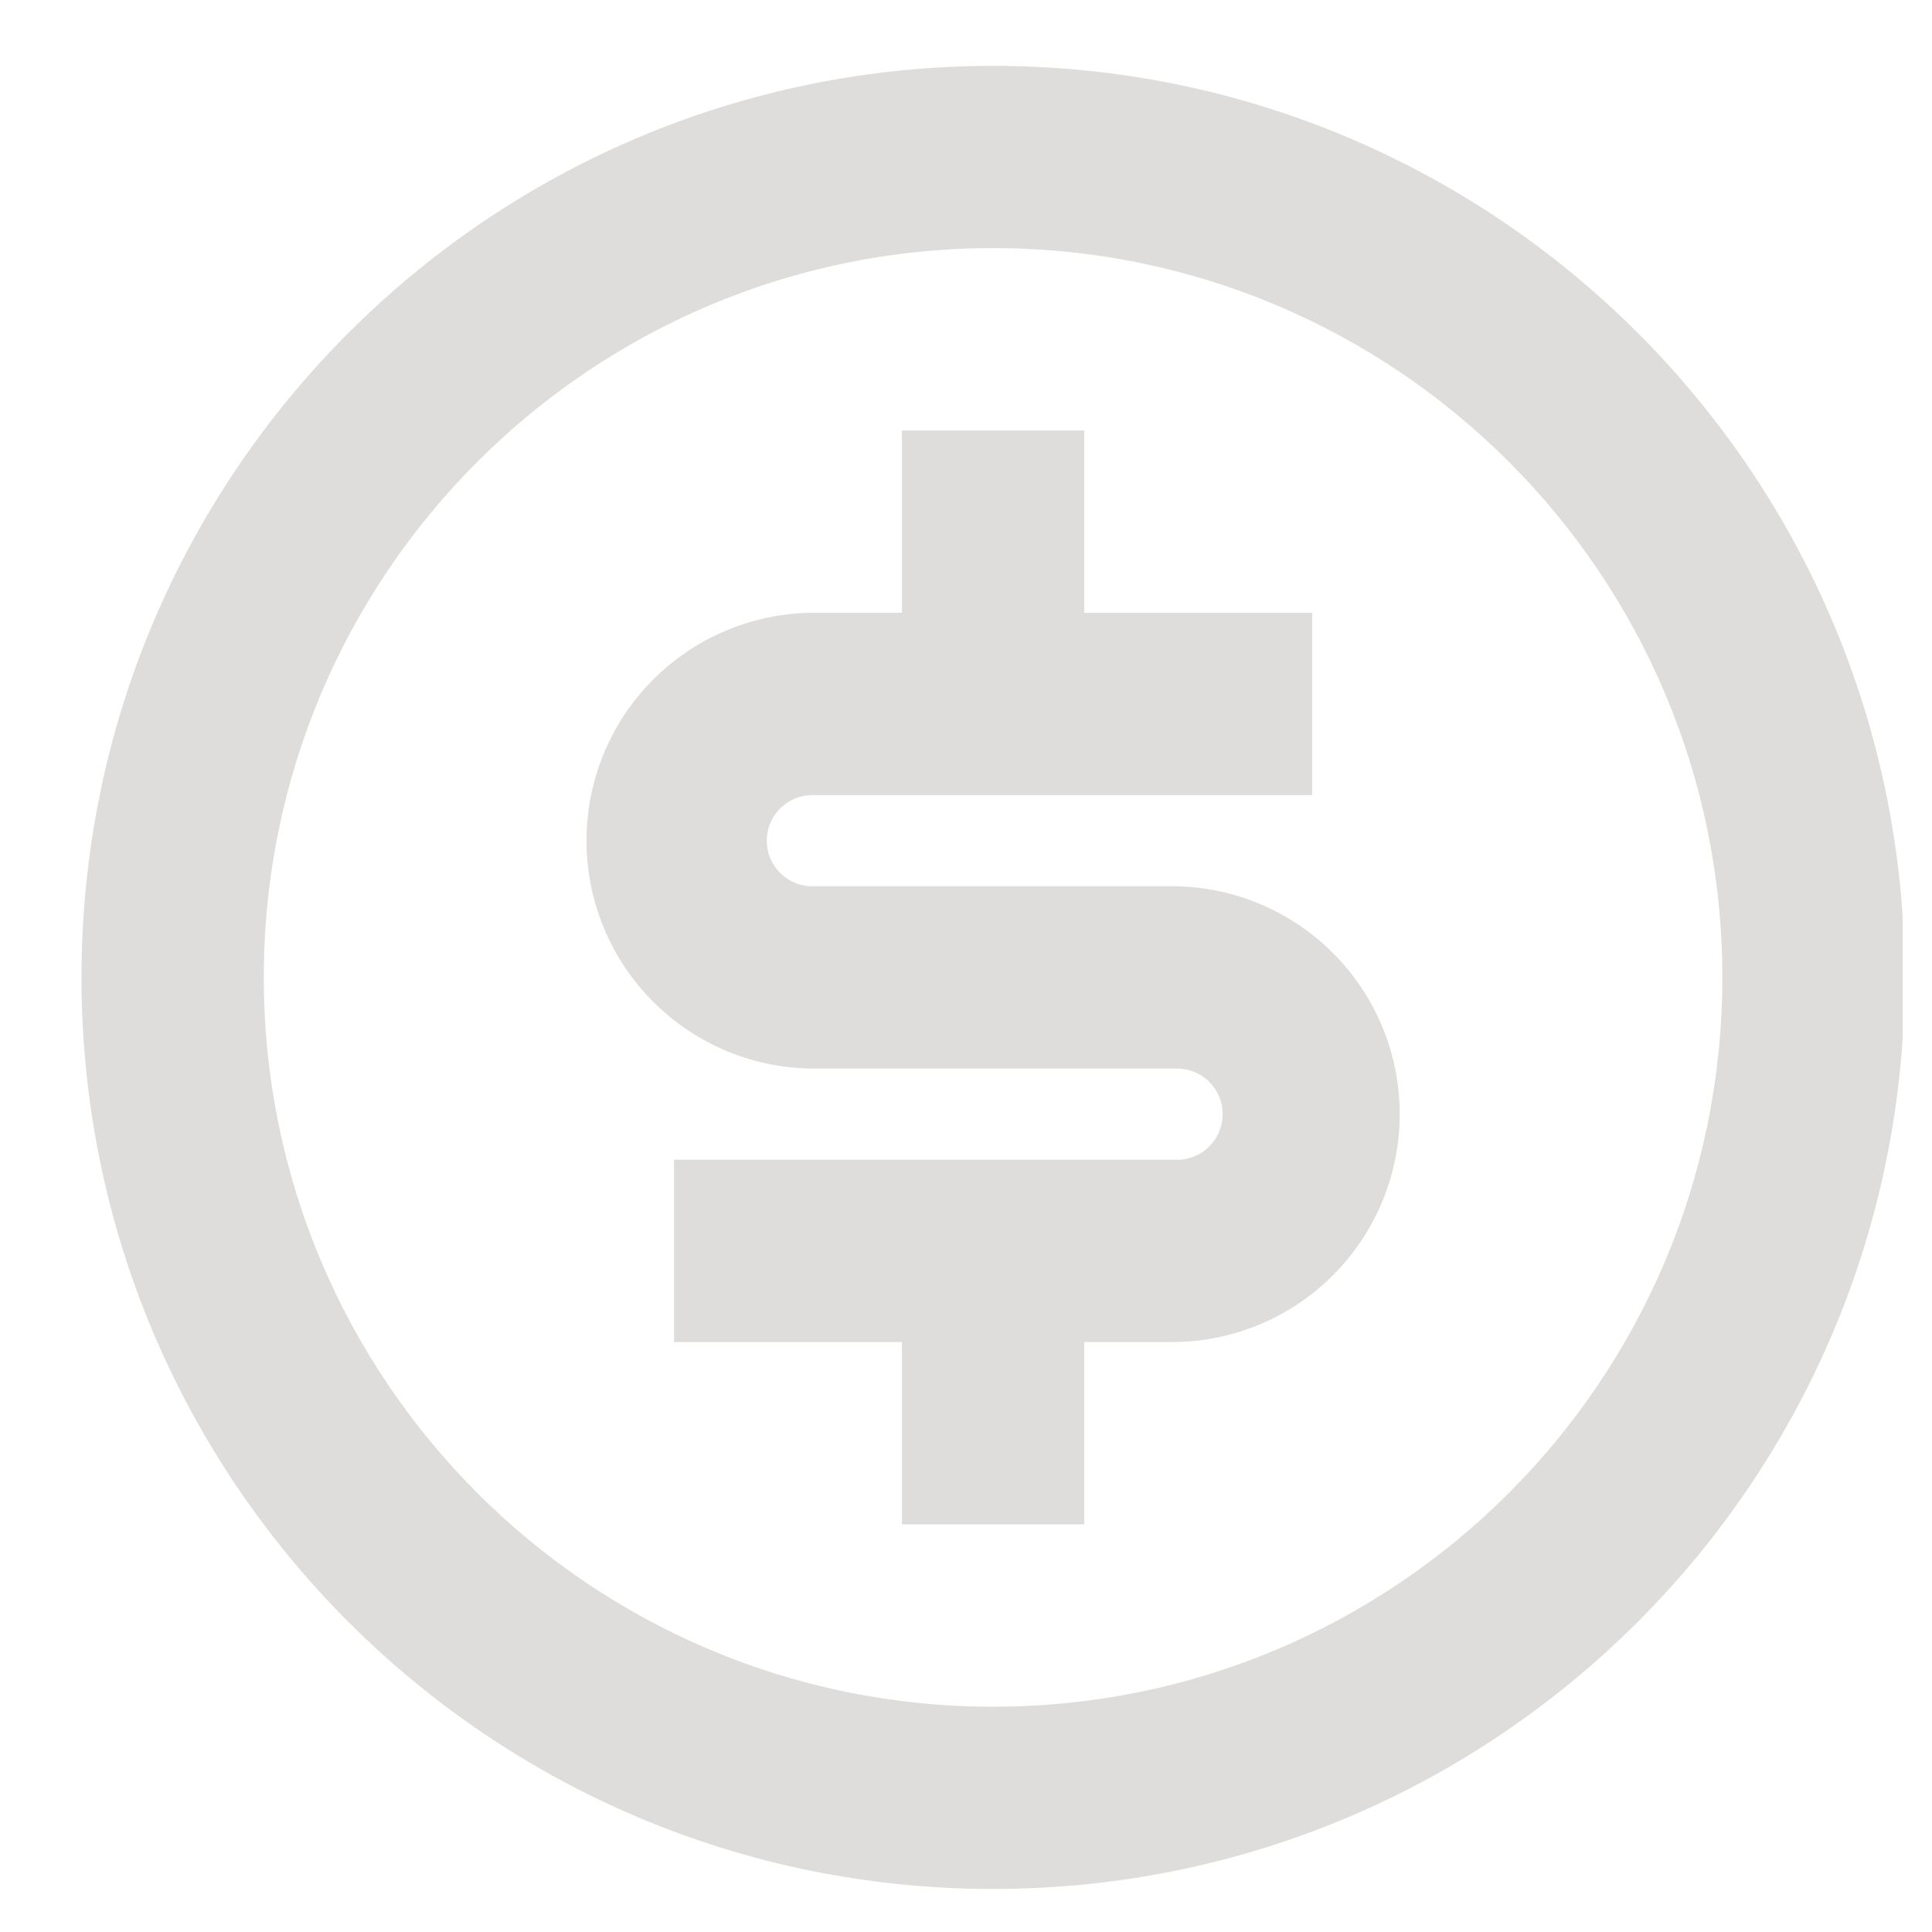 <svg width="33" height="33" viewBox="0 0 33 33" fill="none" xmlns="http://www.w3.org/2000/svg">
<g clip-path="url(#clip0_198_412)">
<path d="M11.513 22.923H15.405V26.037H18.52V22.923H20.077C21.099 22.907 22.073 22.489 22.789 21.761C23.506 21.033 23.908 20.052 23.908 19.03C23.908 18.009 23.506 17.028 22.789 16.3C22.073 15.572 21.099 15.154 20.077 15.138H13.848C13.646 15.131 13.456 15.046 13.315 14.9C13.175 14.755 13.097 14.561 13.097 14.36C13.097 14.158 13.175 13.964 13.315 13.819C13.456 13.673 13.646 13.588 13.848 13.581H22.412V10.467H18.52V7.353H15.405V10.467H13.848C12.826 10.483 11.852 10.901 11.136 11.629C10.419 12.357 10.018 13.338 10.018 14.36C10.018 15.381 10.419 16.362 11.136 17.09C11.852 17.818 12.826 18.236 13.848 18.252H20.077C20.182 18.248 20.286 18.266 20.384 18.303C20.481 18.34 20.571 18.397 20.646 18.47C20.721 18.543 20.781 18.63 20.822 18.726C20.863 18.822 20.884 18.926 20.884 19.03C20.884 19.135 20.863 19.239 20.822 19.335C20.781 19.431 20.721 19.518 20.646 19.591C20.571 19.664 20.481 19.721 20.384 19.758C20.286 19.795 20.182 19.813 20.077 19.809H11.513V22.923ZM4.506 16.695C4.506 9.815 10.083 4.238 16.963 4.238C23.843 4.238 29.419 9.815 29.419 16.695C29.419 23.575 23.842 29.152 16.963 29.152C10.083 29.152 4.506 23.575 4.506 16.695ZM32.533 16.695C32.533 8.095 25.563 1.125 16.963 1.125C8.363 1.125 1.392 8.095 1.392 16.695C1.392 25.295 8.362 32.265 16.962 32.265C25.562 32.265 32.533 25.295 32.533 16.695Z" fill="#DEDDDB"/>
</g>
<defs>
<clipPath id="clip0_198_412">
<rect width="32" height="32" fill="white" transform="translate(0.5 0.5)"/>
</clipPath>
</defs>
</svg>
